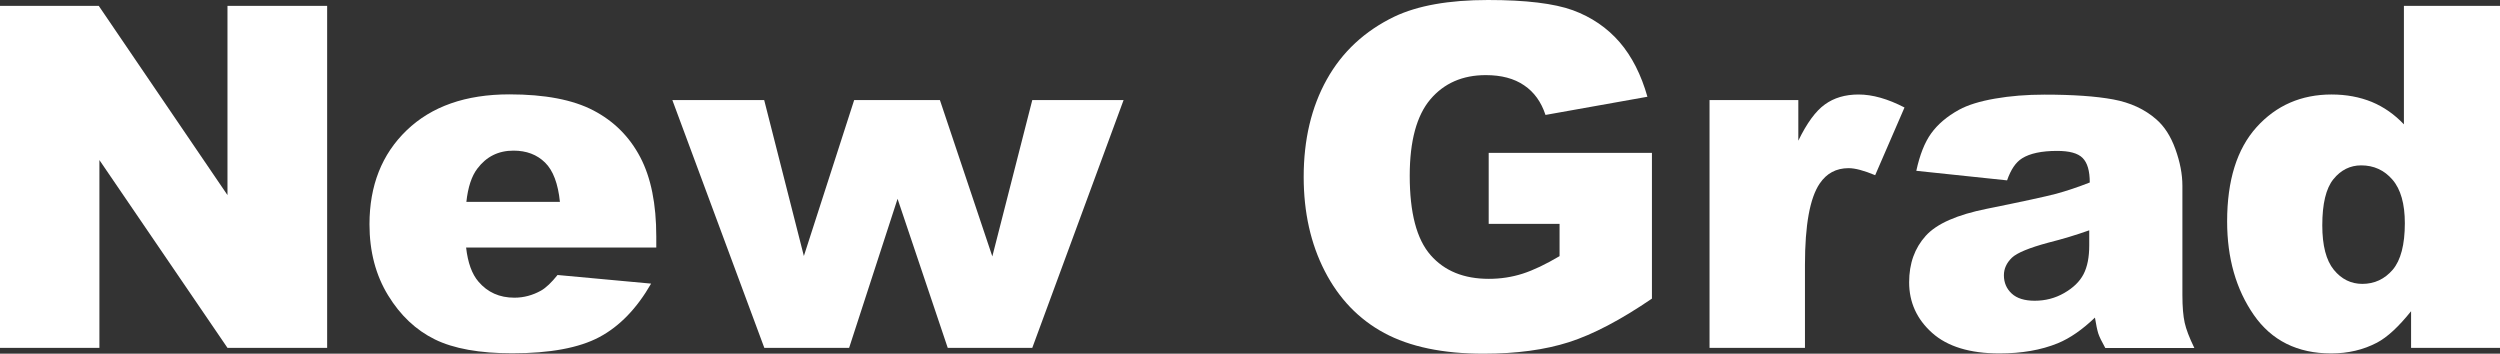 <?xml version="1.0" encoding="utf-8"?>
<!-- Generator: Adobe Illustrator 25.2.1, SVG Export Plug-In . SVG Version: 6.00 Build 0)  -->
<svg version="1.1" xmlns="http://www.w3.org/2000/svg" xmlns:xlink="http://www.w3.org/1999/xlink" x="0px" y="0px"
	 width="188.37px" height="26.65px" viewBox="0 0 188.37 26.65" style="enable-background:new 0 0 188.37 26.65;"
	 xml:space="preserve">
<rect x="0" y="0" width="188.37" height="26.65" fill="#333333" stroke="none"/>
<style type="text/css">
	.st0{fill:#333333;}
	.st1{fill:#FFFFFF;}
	.st2{fill:#FE9E1A;}
	.st3{fill:#FE641A;}
	.st4{fill:#004678;}
	.st5{fill:url(#);}
</style>
<g id="レイヤー_4">
	<g>
		<g>
			<path class="st1" d="M0,0.44h7.44l9.7,14.26V0.44h7.51v25.77h-7.51L7.49,12.06v14.15H0V0.44z"/>
			<path class="st1" d="M49.47,18.65H35.12c0.13,1.15,0.44,2,0.93,2.57c0.69,0.81,1.59,1.21,2.71,1.21c0.7,0,1.37-0.18,2-0.53
				c0.39-0.22,0.8-0.62,1.25-1.18l7.05,0.65c-1.08,1.88-2.38,3.22-3.9,4.03s-3.71,1.22-6.56,1.22c-2.47,0-4.42-0.35-5.84-1.05
				s-2.59-1.8-3.52-3.32c-0.93-1.52-1.4-3.3-1.4-5.35c0-2.92,0.93-5.28,2.8-7.08c1.87-1.8,4.45-2.71,7.74-2.71
				c2.67,0,4.78,0.4,6.33,1.21s2.72,1.98,3.53,3.52c0.81,1.54,1.21,3.53,1.21,5.99V18.65z M42.19,15.22
				c-0.14-1.38-0.51-2.37-1.12-2.97s-1.4-0.9-2.38-0.9c-1.14,0-2.04,0.45-2.72,1.35c-0.43,0.56-0.71,1.4-0.83,2.51H42.19z"/>
			<path class="st1" d="M50.66,7.54h6.92l2.99,11.75l3.79-11.75h6.46l3.95,11.78l3.01-11.78h6.88l-6.88,18.67h-6.37l-3.78-11.23
				l-3.65,11.23h-6.39L50.66,7.54z"/>
			<path class="st1" d="M112.17,16.88v-5.36h12.3V22.5c-2.36,1.61-4.44,2.7-6.25,3.28s-3.96,0.87-6.44,0.87
				c-3.06,0-5.55-0.52-7.48-1.56c-1.93-1.04-3.42-2.6-4.48-4.66c-1.06-2.06-1.59-4.43-1.59-7.1c0-2.81,0.58-5.26,1.74-7.34
				c1.16-2.08,2.86-3.66,5.1-4.74c1.75-0.83,4.1-1.25,7.05-1.25c2.85,0,4.98,0.26,6.39,0.77c1.41,0.52,2.58,1.32,3.52,2.4
				c0.93,1.08,1.63,2.46,2.1,4.12l-7.68,1.37c-0.32-0.97-0.85-1.72-1.61-2.23c-0.76-0.52-1.72-0.77-2.89-0.77
				c-1.75,0-3.14,0.61-4.17,1.82s-1.56,3.13-1.56,5.76c0,2.79,0.52,4.78,1.57,5.98s2.51,1.79,4.39,1.79c0.89,0,1.74-0.13,2.55-0.39
				c0.81-0.26,1.73-0.7,2.78-1.32v-2.43H112.17z"/>
			<path class="st1" d="M128.8,7.54h6.7v3.06c0.64-1.32,1.31-2.24,2-2.73c0.69-0.5,1.53-0.75,2.54-0.75c1.05,0,2.21,0.33,3.46,0.98
				l-2.21,5.1c-0.84-0.35-1.51-0.53-2-0.53c-0.94,0-1.66,0.39-2.18,1.16c-0.74,1.09-1.11,3.13-1.11,6.12v6.26h-7.19V7.54z"/>
			<path class="st1" d="M151.23,13.59l-6.84-0.72c0.26-1.2,0.63-2.14,1.12-2.82s1.19-1.28,2.1-1.78c0.66-0.36,1.56-0.64,2.71-0.84
				c1.15-0.2,2.39-0.3,3.73-0.3c2.14,0,3.87,0.12,5.17,0.36c1.3,0.24,2.38,0.74,3.25,1.5c0.61,0.53,1.09,1.27,1.44,2.24
				s0.53,1.89,0.53,2.77v8.24c0,0.88,0.06,1.57,0.17,2.07c0.11,0.5,0.35,1.13,0.73,1.91h-6.71c-0.27-0.48-0.45-0.85-0.53-1.1
				c-0.08-0.25-0.16-0.65-0.25-1.19c-0.94,0.9-1.87,1.55-2.79,1.93c-1.27,0.52-2.74,0.77-4.41,0.77c-2.23,0-3.92-0.52-5.07-1.55
				c-1.15-1.03-1.73-2.3-1.73-3.81c0-1.42,0.42-2.58,1.25-3.5s2.37-1.59,4.61-2.04c2.68-0.54,4.42-0.92,5.22-1.13
				c0.8-0.22,1.64-0.5,2.53-0.85c0-0.88-0.18-1.49-0.54-1.85s-1-0.53-1.92-0.53c-1.17,0-2.05,0.19-2.64,0.56
				C151.88,12.23,151.51,12.78,151.23,13.59z M157.43,17.35c-0.98,0.35-2.01,0.66-3.08,0.93c-1.45,0.39-2.37,0.77-2.76,1.14
				c-0.4,0.39-0.6,0.83-0.6,1.32c0,0.56,0.2,1.02,0.59,1.38c0.39,0.36,0.97,0.54,1.73,0.54c0.8,0,1.54-0.19,2.22-0.58
				s1.17-0.86,1.46-1.42c0.29-0.56,0.43-1.28,0.43-2.17V17.35z"/>
			<path class="st1" d="M188.37,0.44v25.77h-6.7v-2.76c-0.94,1.17-1.79,1.96-2.57,2.37c-1.03,0.54-2.18,0.81-3.45,0.81
				c-2.54,0-4.49-0.97-5.83-2.9s-2.01-4.28-2.01-7.05c0-3.09,0.74-5.46,2.22-7.1c1.48-1.64,3.37-2.46,5.65-2.46
				c1.11,0,2.12,0.19,3.03,0.56c0.91,0.38,1.71,0.94,2.42,1.69V0.44H188.37z M181.2,16.82c0-1.46-0.31-2.56-0.93-3.28
				s-1.41-1.08-2.36-1.08c-0.83,0-1.53,0.35-2.09,1.04c-0.56,0.69-0.84,1.85-0.84,3.48c0,1.52,0.29,2.64,0.87,3.35
				c0.58,0.71,1.3,1.06,2.15,1.06c0.91,0,1.68-0.36,2.29-1.07C180.89,19.61,181.2,18.44,181.2,16.82z"/>
		</g>
	</g>
</g>
<g id="レイヤー_5">
</g>
</svg>
